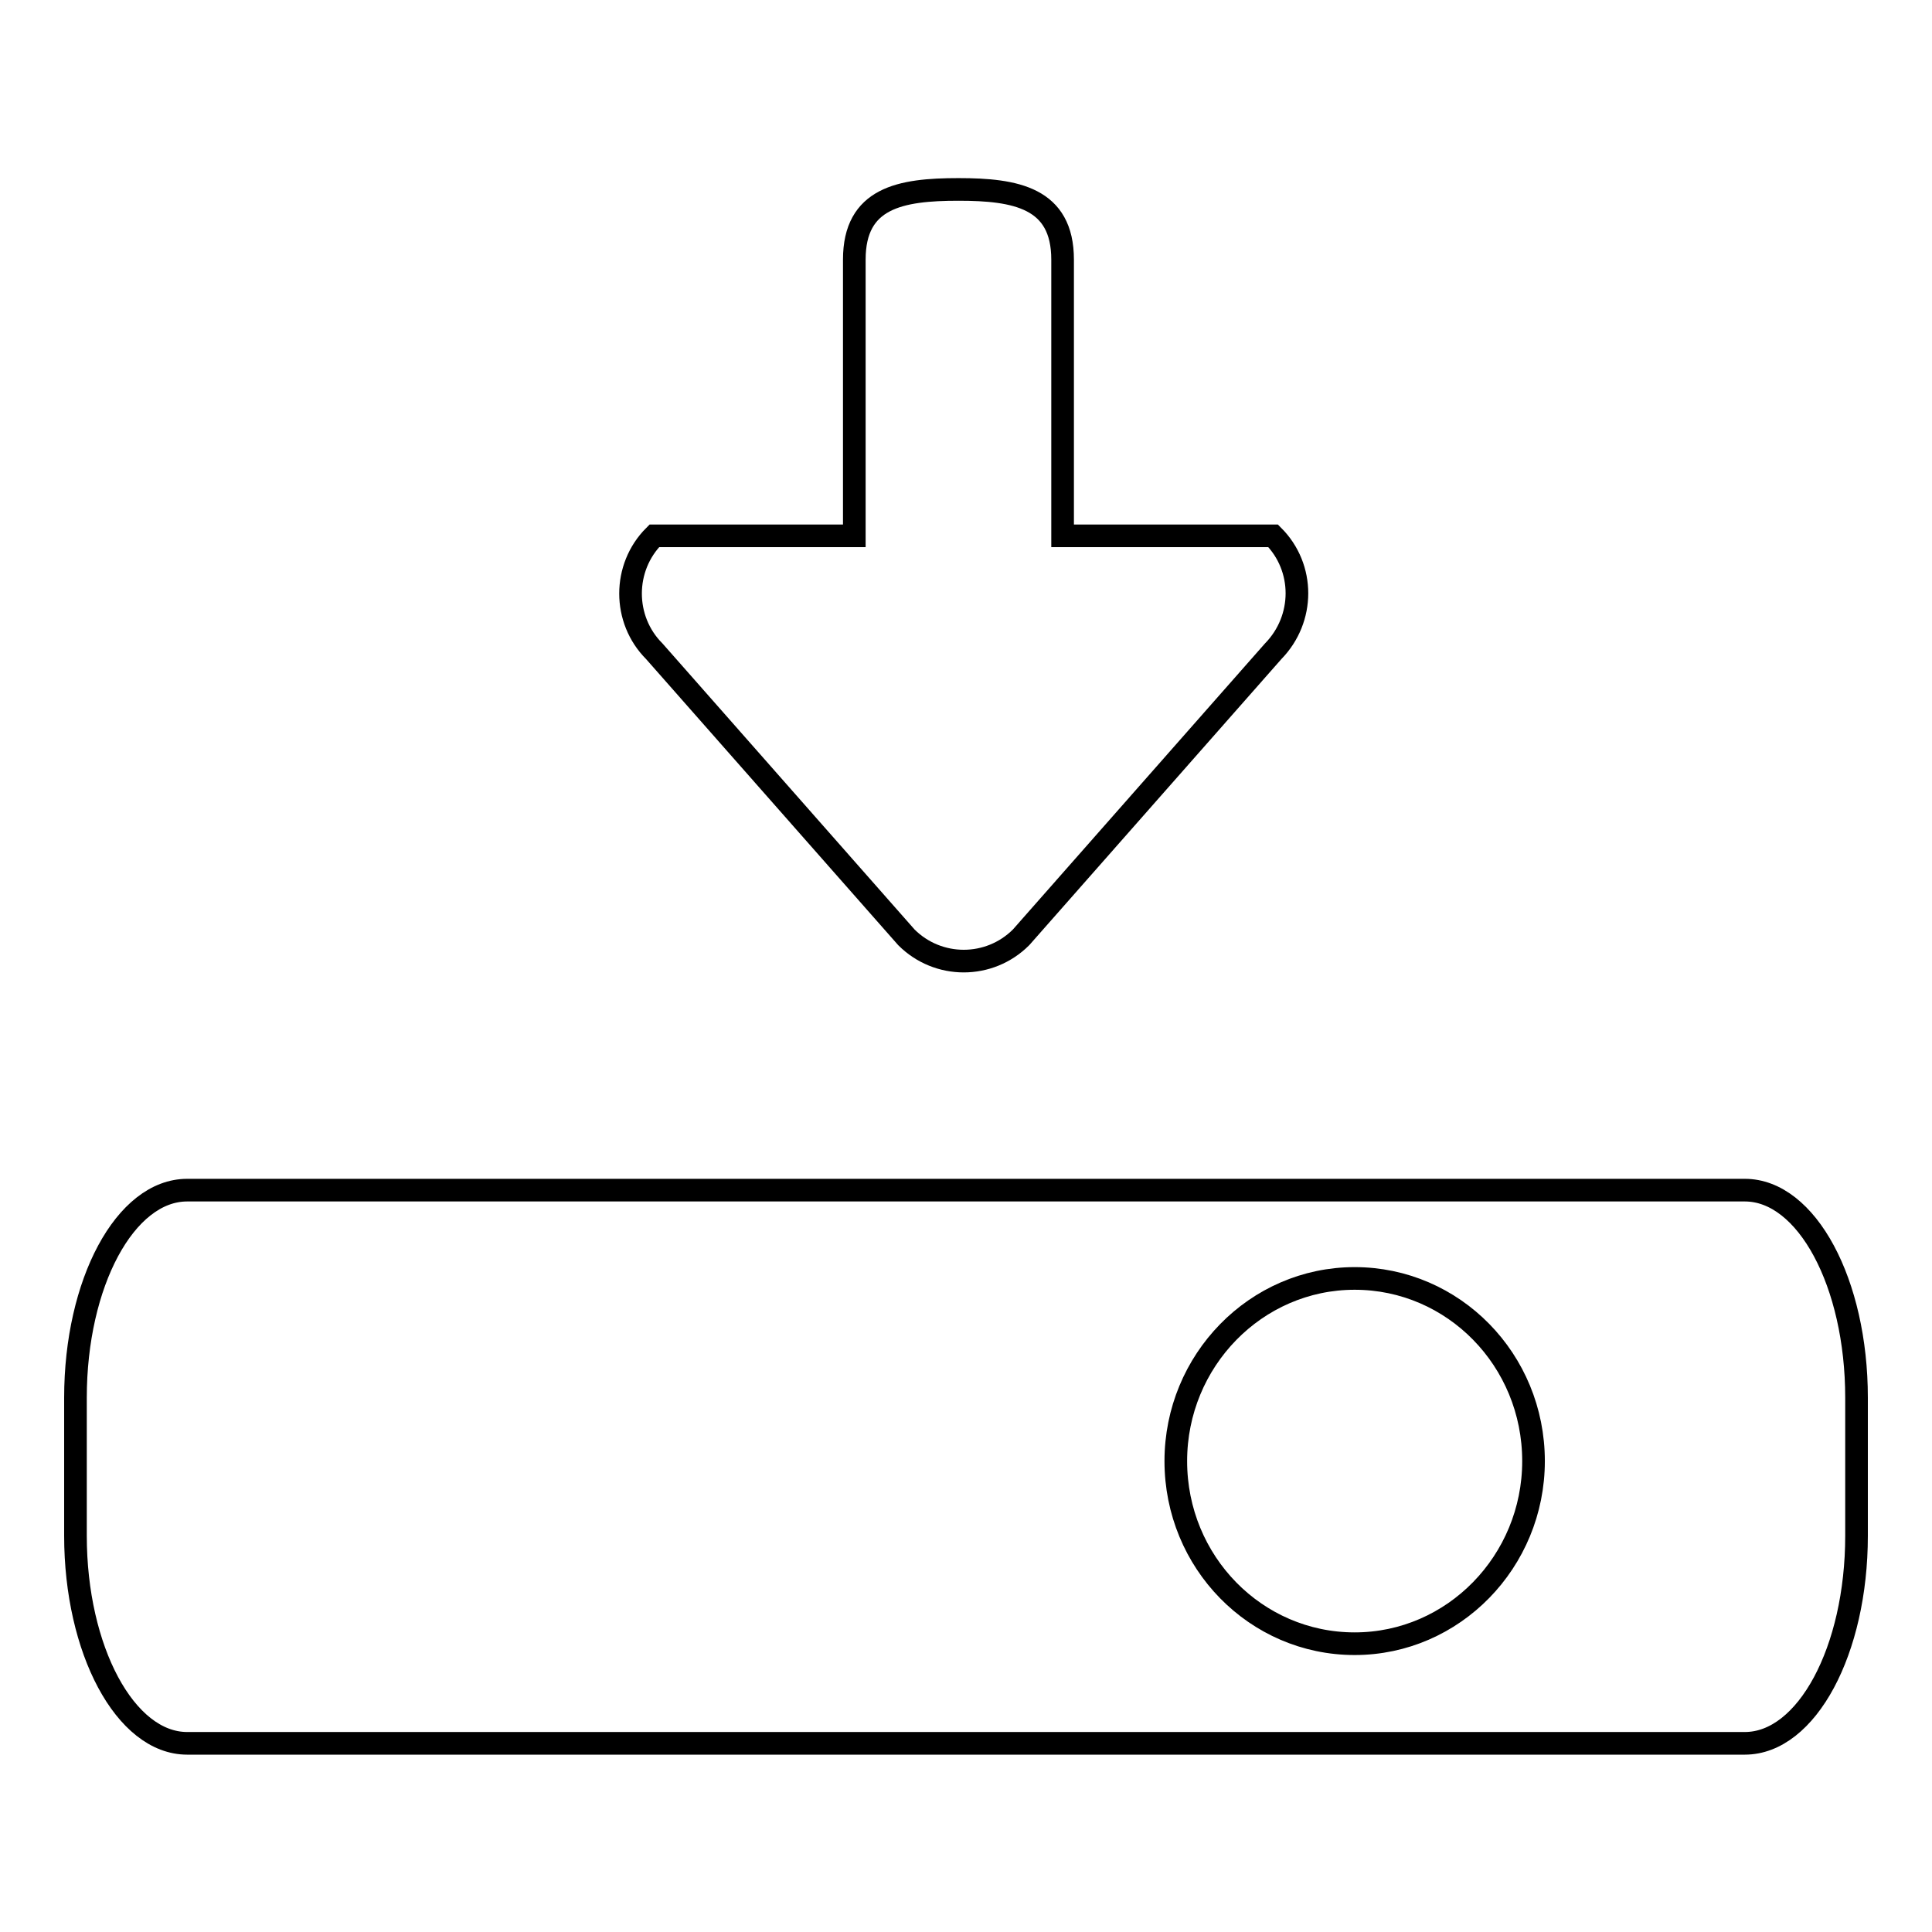 <?xml version="1.0" encoding="utf-8"?>
<!-- Svg Vector Icons : http://www.onlinewebfonts.com/icon -->
<!DOCTYPE svg PUBLIC "-//W3C//DTD SVG 1.1//EN" "http://www.w3.org/Graphics/SVG/1.1/DTD/svg11.dtd">
<svg version="1.1" xmlns="http://www.w3.org/2000/svg" xmlns:xlink="http://www.w3.org/1999/xlink" x="0px" y="0px" viewBox="0 0 256 256" enable-background="new 0 0 256 256" xml:space="preserve">
<g><g><path stroke-width="3" fill-opacity="0" stroke="#000000"  d="M231.2,157.7H24.8c-8.2,0-14.8,12.3-14.8,27.5v18.3c0,15.1,6.6,27.5,14.8,27.5h206.4c8.2,0,14.8-12.3,14.8-27.5v-18.3C246,170,239.4,157.7,231.2,157.7L231.2,157.7z M179.5,217.8c-13.1,0-23.7-10.8-23.7-24.2c0-13.3,10.6-24.2,23.7-24.2s23.7,10.8,23.7,24.2C203.2,206.9,192.6,217.8,179.5,217.8L179.5,217.8z"/><path stroke-width="3" fill-opacity="0" stroke="#000000"  d="M168.7,71h-27.9V34.4c0-8.2-6.2-9.3-13.8-9.3c-7.7,0-13.8,1.1-13.8,9.3V71H86.7c-4.2,4.2-4.2,11.1,0,15.3l33.4,37.9c4.2,4.2,11,4.2,15.2,0l33.4-37.9C172.9,82,172.9,75.2,168.7,71L168.7,71z"/></g></g>
</svg>